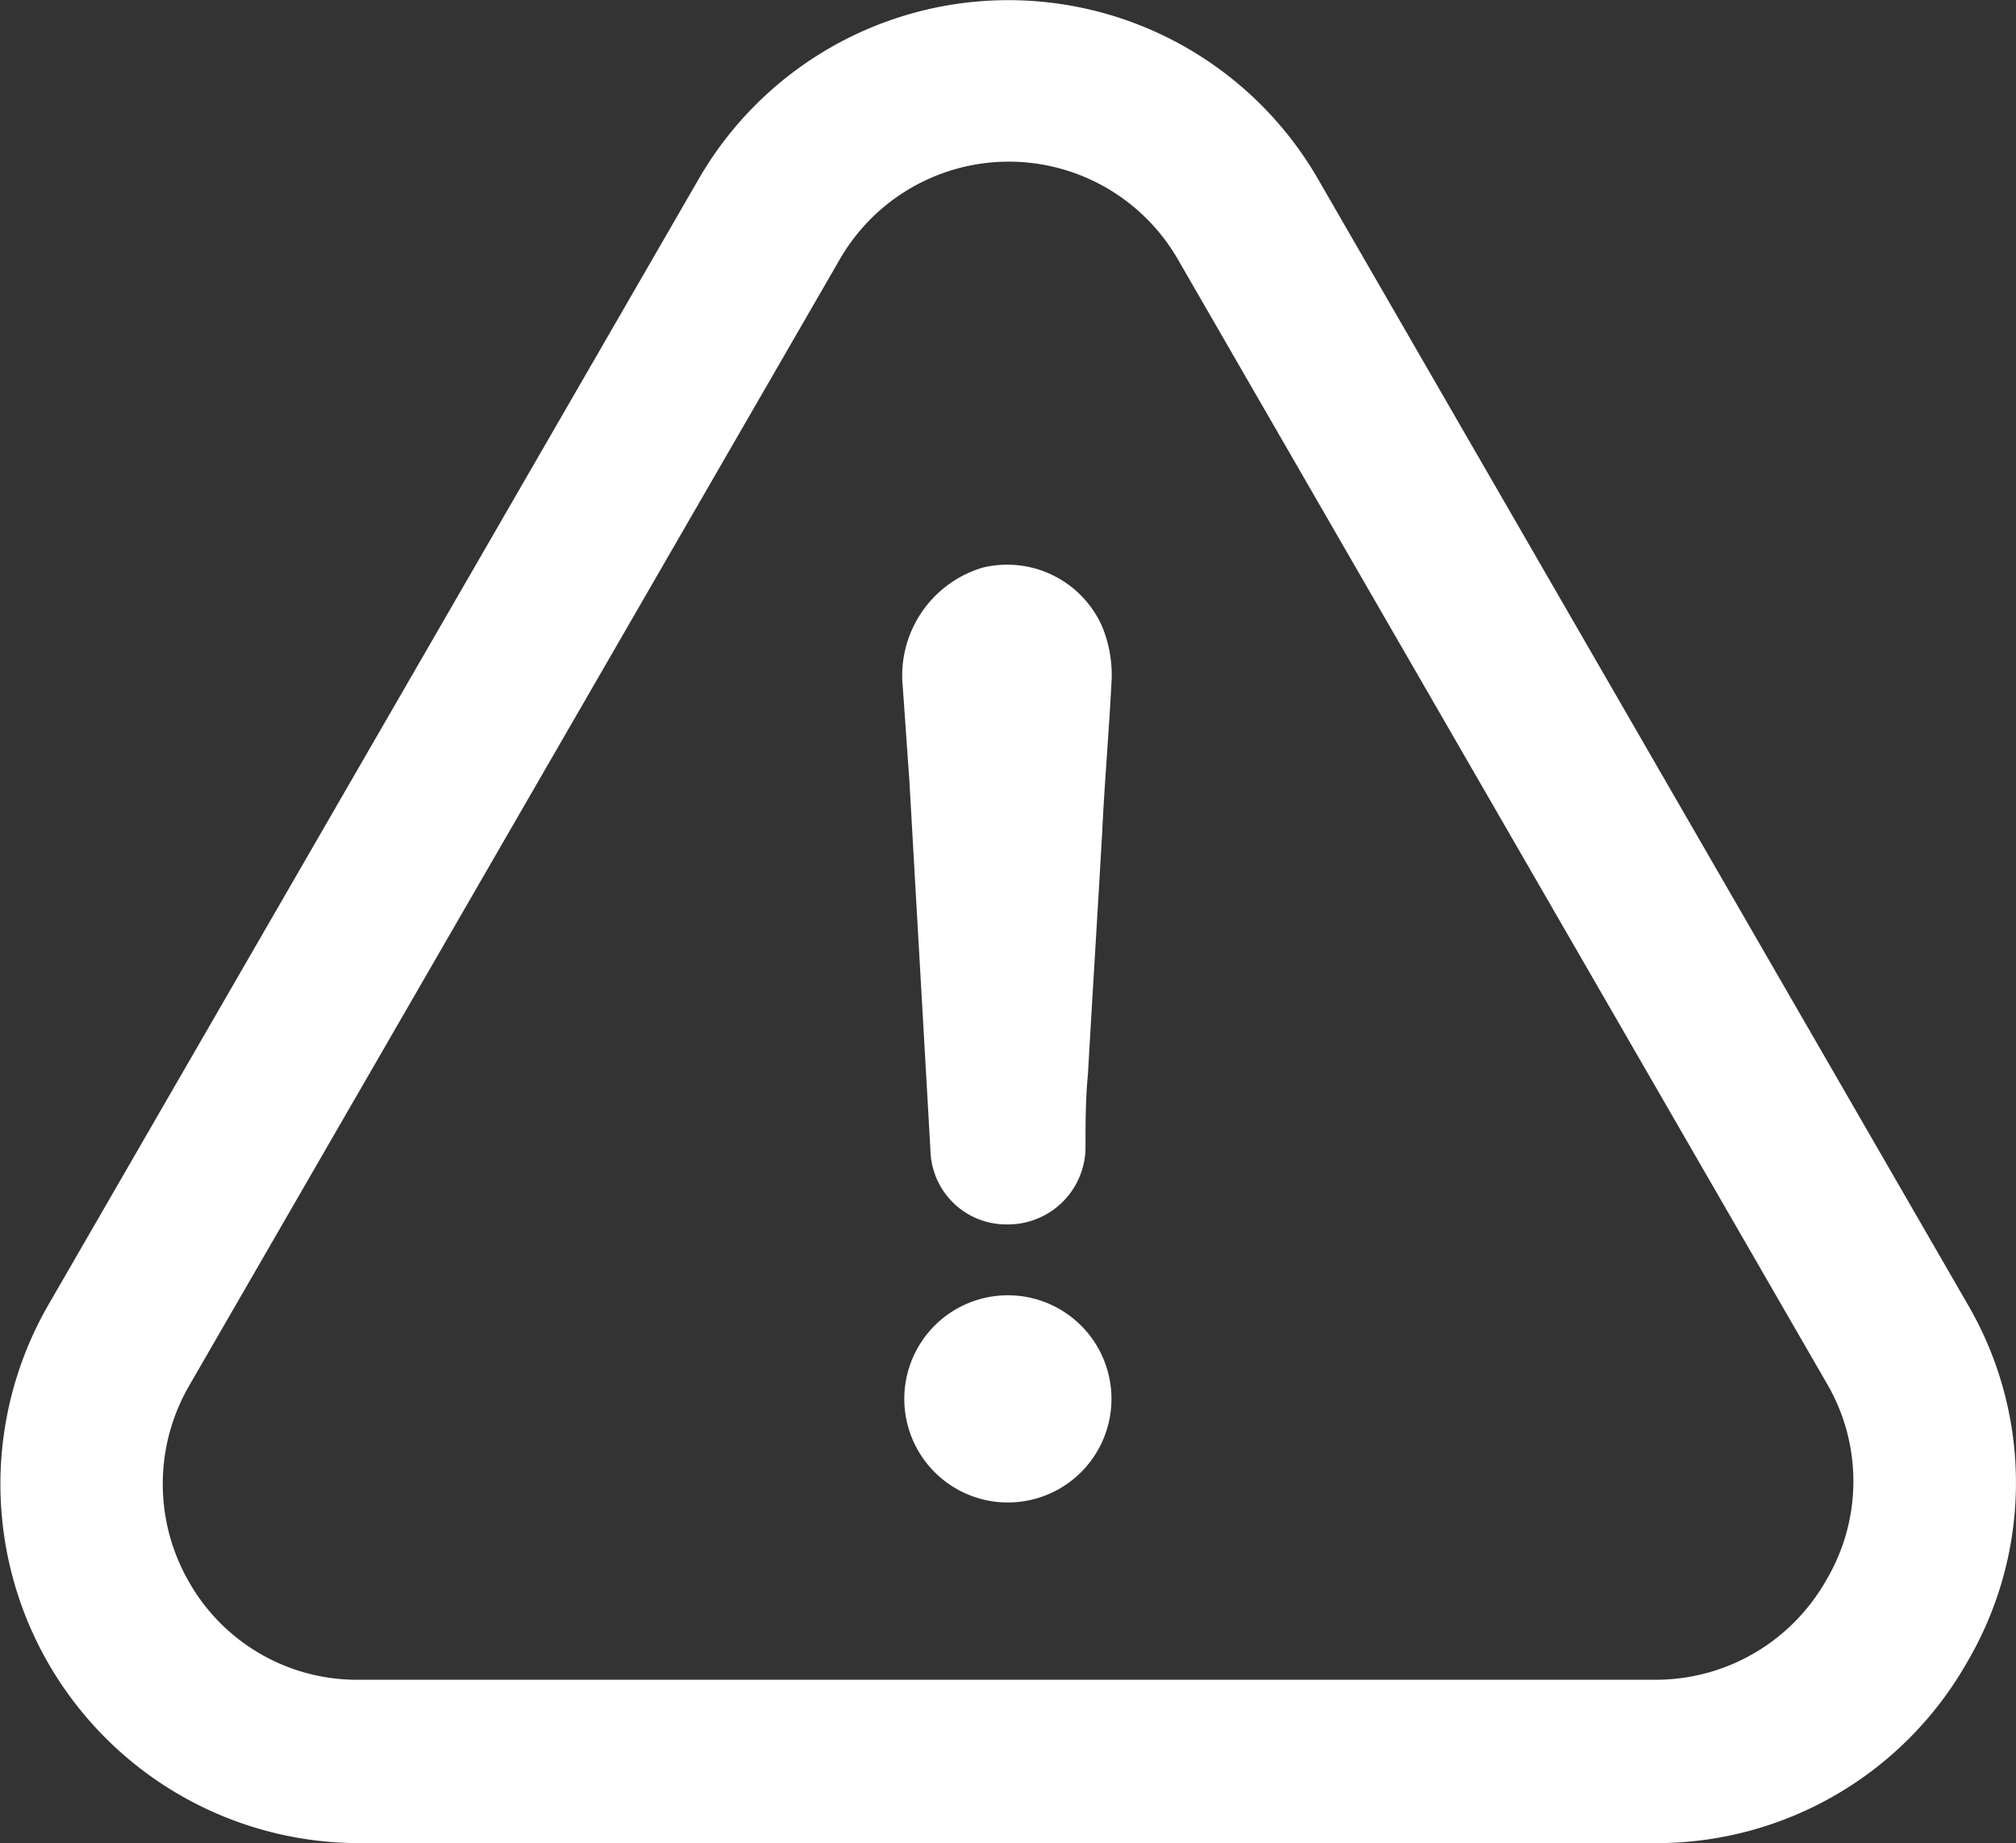 <svg xmlns="http://www.w3.org/2000/svg" width="17.244" height="15.763" viewBox="0 0 17.244 15.763"><rect x="0" y="0" width="17.244" height="15.763" fill="#333333" stroke="none"/><g transform="translate(0 -20.882)"><g transform="translate(0 20.882)"><path d="M219.111,333.382a.886.886,0,0,0,0,1.772.886.886,0,0,0,0-1.772Z" transform="translate(-210.49 -322.305)" fill="#fff"/><path d="M16.824,35.1a3.026,3.026,0,0,0,.007-3.063L11.28,22.424a3.058,3.058,0,0,0-5.31,0L.412,32.044a3.07,3.07,0,0,0,2.659,4.6H14.158A3.053,3.053,0,0,0,16.824,35.1ZM15.618,34.4a1.675,1.675,0,0,1-1.464.847H3.067a1.652,1.652,0,0,1-1.446-.829,1.677,1.677,0,0,1,0-1.691l5.558-9.62a1.669,1.669,0,0,1,2.9,0l5.555,9.62A1.655,1.655,0,0,1,15.618,34.4Z" transform="translate(0 -20.882)" fill="#fff"/><path d="M218.409,157.2a.964.964,0,0,0-.684.968c.021.28.039.564.06.844.06,1.067.121,2.113.181,3.18a.649.649,0,0,0,.663.624.663.663,0,0,0,.663-.645c0-.22,0-.422.021-.645.039-.684.082-1.368.121-2.052.021-.443.06-.886.082-1.329a1.094,1.094,0,0,0-.082-.443A.888.888,0,0,0,218.409,157.2Z" transform="translate(-210.007 -152.345)" fill="#fff"/></g></g></svg>
